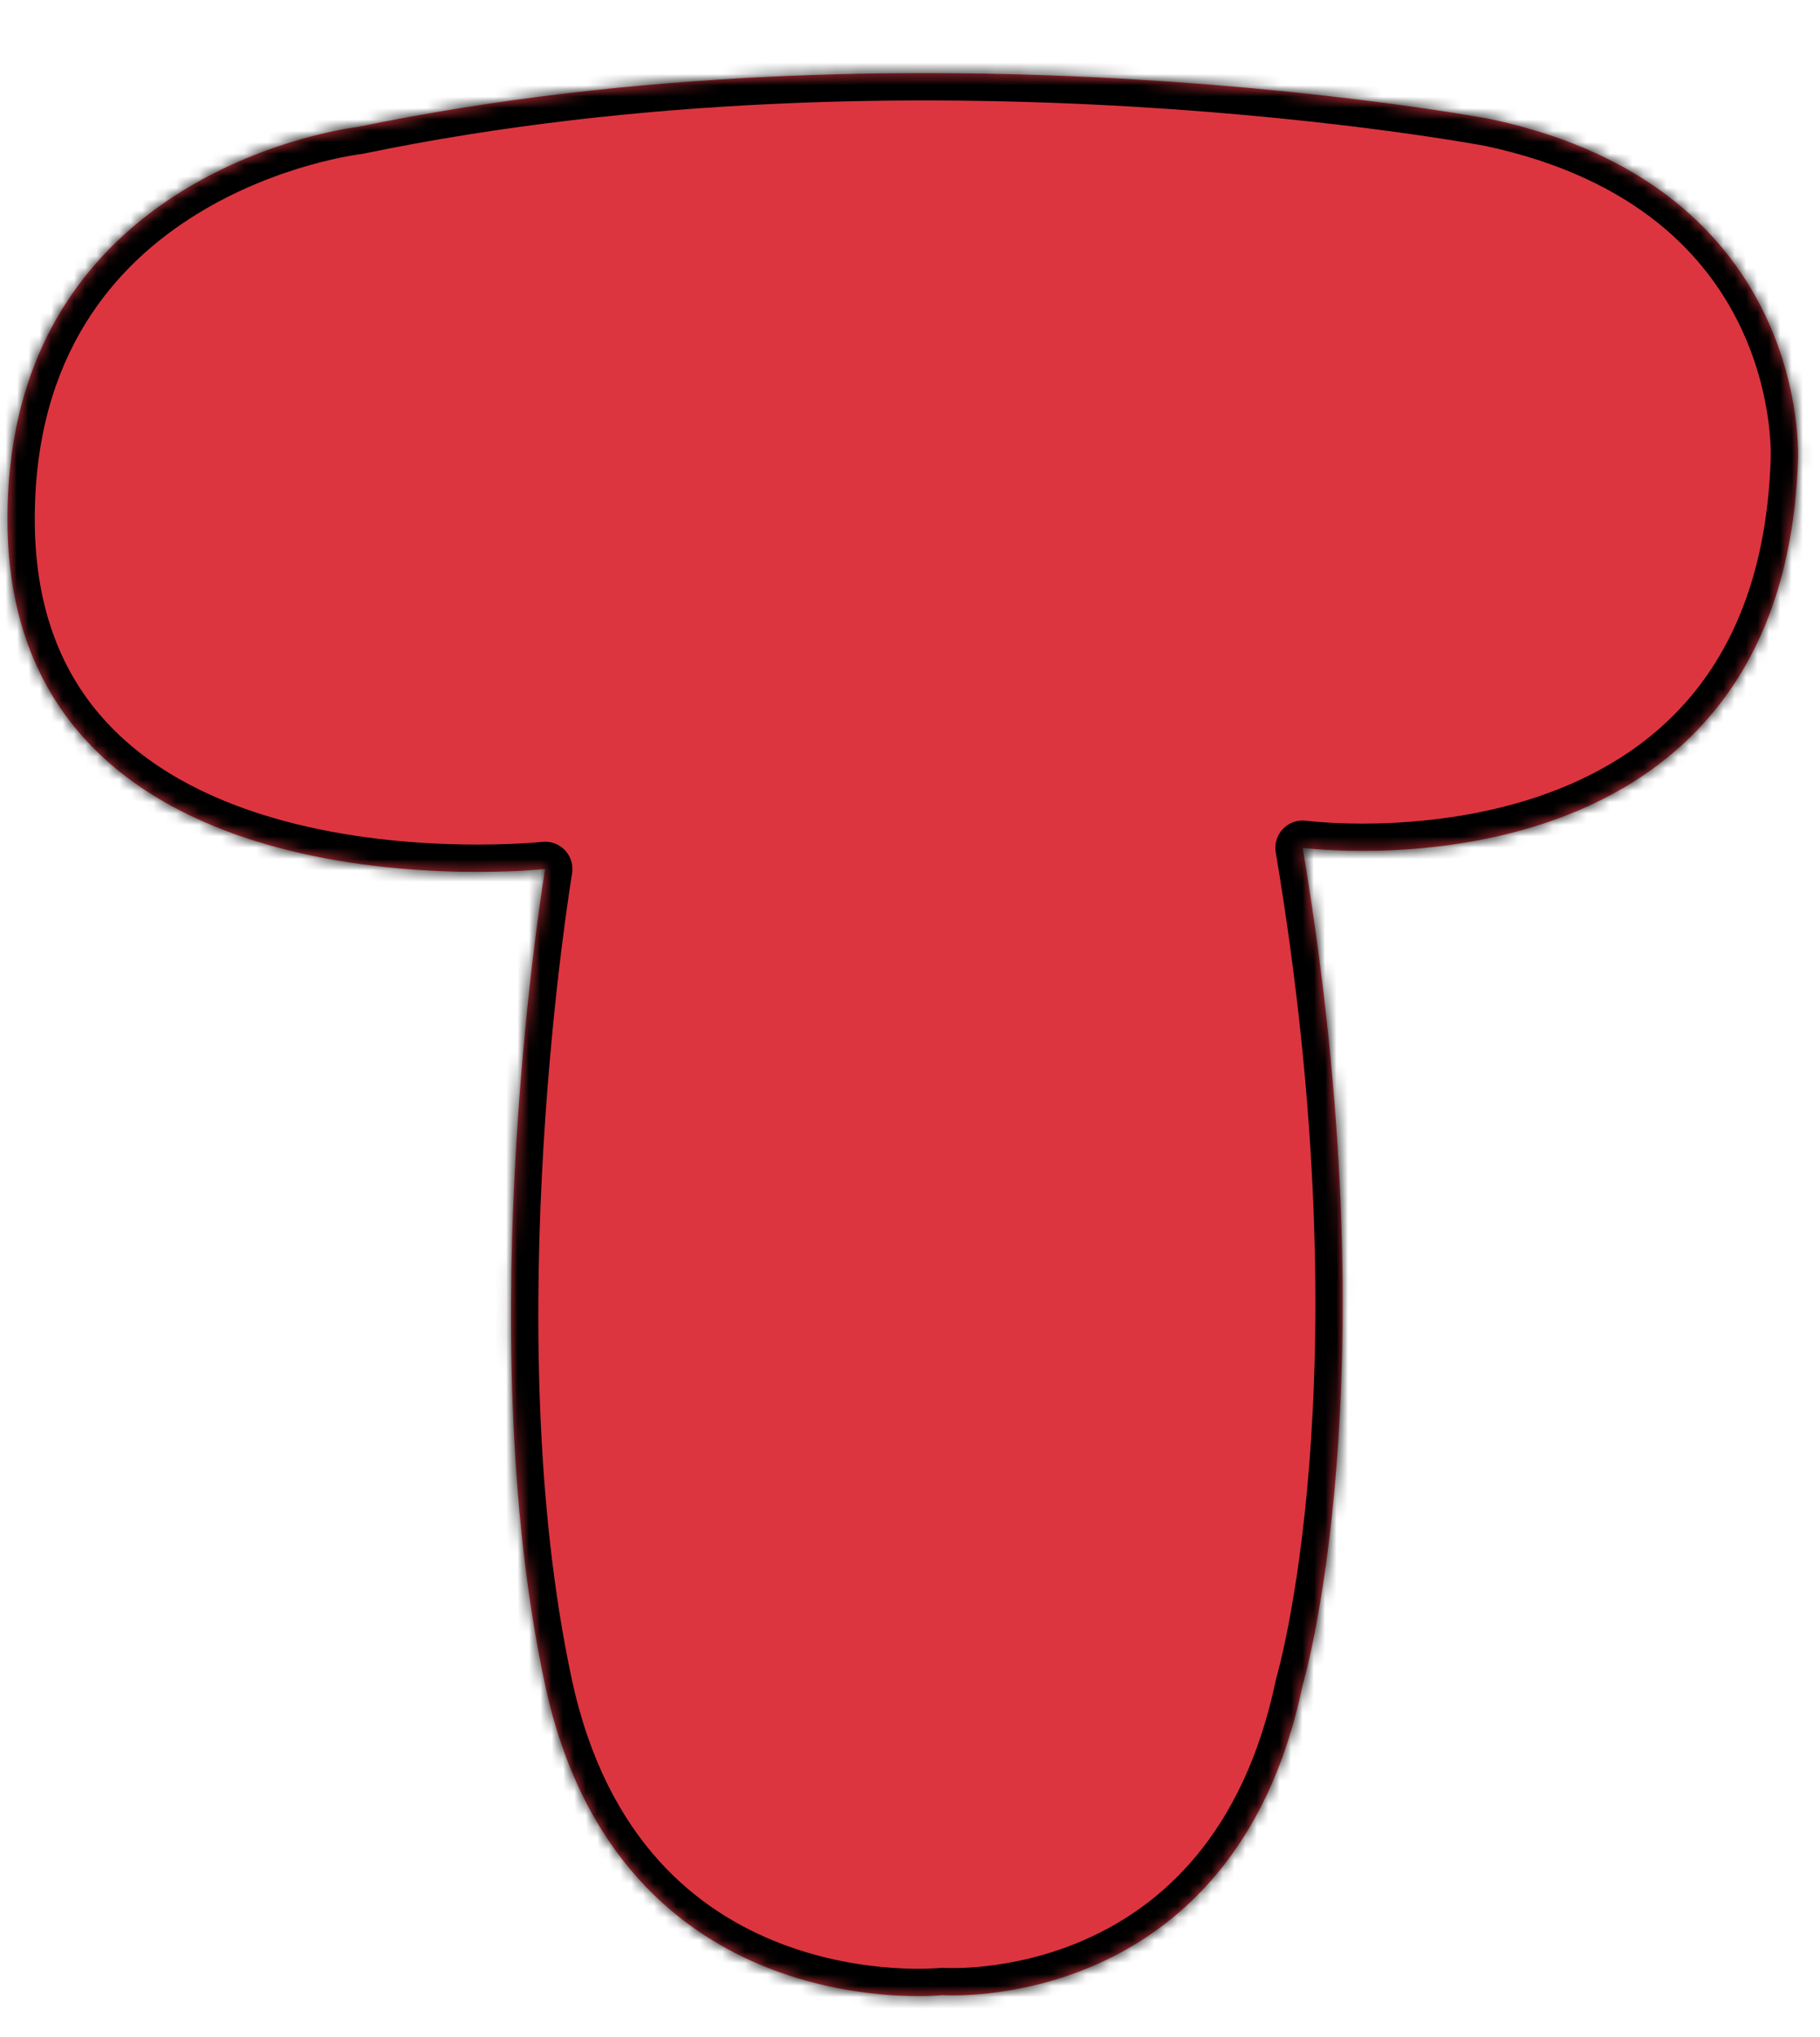 <svg width="160" height="179" viewBox="0 0 160 179" fill="none" xmlns="http://www.w3.org/2000/svg">
<mask id="path-1-inside-1_6389_302" fill="white">
<path d="M47.924 76.367C47.924 76.367 0.656 81.49 0.656 45.631C0.656 14.662 31.392 11.169 31.392 11.169C80.756 0.924 131.052 10.471 131.052 10.471C159.459 16.525 158.062 40.508 158.062 40.508C156.665 80.093 114.519 74.504 114.519 74.504C122.436 121.54 114.519 148.085 114.519 148.085C108.465 177.191 82.852 175.329 82.852 175.329C82.852 175.329 54.444 178.356 47.924 148.085C41.172 116.65 47.924 76.367 47.924 76.367Z"/>
</mask>
<path d="M47.924 76.367C47.924 76.367 0.656 81.49 0.656 45.631C0.656 14.662 31.392 11.169 31.392 11.169C80.756 0.924 131.052 10.471 131.052 10.471C159.459 16.525 158.062 40.508 158.062 40.508C156.665 80.093 114.519 74.504 114.519 74.504C122.436 121.54 114.519 148.085 114.519 148.085C108.465 177.191 82.852 175.329 82.852 175.329C82.852 175.329 54.444 178.356 47.924 148.085C41.172 116.65 47.924 76.367 47.924 76.367Z" fill="#DC353F"/>
<path d="M47.924 76.367L50.291 76.764C50.415 76.023 50.185 75.267 49.67 74.72C49.154 74.174 48.413 73.9 47.666 73.981L47.924 76.367ZM31.392 11.169L31.663 13.554C31.735 13.546 31.808 13.534 31.88 13.519L31.392 11.169ZM131.052 10.471L131.552 8.123C131.534 8.12 131.517 8.116 131.499 8.113L131.052 10.471ZM158.062 40.508L155.666 40.369C155.665 40.387 155.664 40.405 155.664 40.424L158.062 40.508ZM114.519 74.504L114.835 72.125C114.08 72.025 113.322 72.289 112.793 72.837C112.264 73.385 112.026 74.152 112.153 74.903L114.519 74.504ZM114.519 148.085L112.219 147.399C112.2 147.464 112.183 147.53 112.17 147.596L114.519 148.085ZM82.852 175.329L83.026 172.935C82.883 172.924 82.74 172.927 82.597 172.942L82.852 175.329ZM47.924 148.085L45.578 148.589L45.578 148.59L47.924 148.085ZM47.924 76.367C47.666 73.981 47.666 73.981 47.667 73.981C47.667 73.981 47.667 73.981 47.667 73.981C47.667 73.981 47.666 73.981 47.664 73.981C47.661 73.982 47.654 73.982 47.645 73.983C47.628 73.985 47.599 73.988 47.559 73.992C47.479 73.999 47.357 74.011 47.195 74.024C46.87 74.051 46.385 74.087 45.763 74.121C44.519 74.188 42.731 74.247 40.582 74.208C36.268 74.13 30.571 73.662 24.918 72.13C19.251 70.594 13.79 68.035 9.763 63.889C5.793 59.802 3.056 54.011 3.056 45.631H-1.744C-1.744 55.181 1.427 62.196 6.32 67.234C11.156 72.213 17.512 75.096 23.662 76.763C29.826 78.433 35.946 78.925 40.495 79.007C42.777 79.048 44.682 78.987 46.023 78.914C46.694 78.877 47.224 78.838 47.592 78.808C47.776 78.793 47.919 78.779 48.018 78.77C48.068 78.765 48.107 78.761 48.134 78.758C48.148 78.757 48.159 78.756 48.167 78.755C48.171 78.754 48.175 78.754 48.177 78.754C48.178 78.754 48.18 78.754 48.18 78.754C48.182 78.753 48.183 78.753 47.924 76.367ZM3.056 45.631C3.056 31.13 10.17 23.222 17.285 18.829C20.886 16.605 24.508 15.278 27.24 14.509C28.601 14.126 29.73 13.884 30.509 13.739C30.898 13.667 31.199 13.62 31.396 13.59C31.495 13.576 31.568 13.566 31.613 13.56C31.635 13.557 31.651 13.555 31.659 13.554C31.663 13.554 31.666 13.553 31.666 13.553C31.667 13.553 31.667 13.553 31.666 13.553C31.666 13.554 31.665 13.554 31.665 13.554C31.664 13.554 31.663 13.554 31.392 11.169C31.121 8.785 31.119 8.785 31.118 8.785C31.117 8.785 31.116 8.785 31.115 8.785C31.112 8.786 31.109 8.786 31.106 8.786C31.099 8.787 31.09 8.788 31.08 8.789C31.059 8.792 31.03 8.796 30.994 8.8C30.923 8.809 30.823 8.823 30.697 8.842C30.444 8.879 30.084 8.936 29.633 9.02C28.731 9.188 27.459 9.461 25.939 9.889C22.908 10.742 18.845 12.224 14.763 14.745C6.509 19.841 -1.744 29.163 -1.744 45.631H3.056ZM31.88 13.519C56.281 8.455 80.966 8.275 99.592 9.374C108.895 9.923 116.665 10.789 122.103 11.518C124.821 11.882 126.956 12.211 128.406 12.449C129.131 12.568 129.685 12.664 130.056 12.729C130.241 12.762 130.38 12.787 130.472 12.804C130.518 12.813 130.552 12.819 130.574 12.823C130.585 12.825 130.593 12.827 130.598 12.828C130.601 12.828 130.603 12.828 130.603 12.829C130.604 12.829 130.604 12.829 130.604 12.829C130.604 12.829 130.604 12.829 131.052 10.471C131.499 8.113 131.499 8.113 131.498 8.113C131.497 8.112 131.496 8.112 131.495 8.112C131.493 8.112 131.49 8.111 131.486 8.11C131.479 8.109 131.469 8.107 131.456 8.105C131.429 8.1 131.39 8.092 131.339 8.083C131.238 8.064 131.089 8.037 130.894 8.003C130.503 7.934 129.928 7.834 129.182 7.712C127.689 7.468 125.508 7.131 122.74 6.76C117.205 6.019 109.315 5.139 99.875 4.582C81.012 3.469 55.867 3.638 30.904 8.819L31.88 13.519ZM130.551 12.818C143.999 15.684 150.149 22.688 153.041 28.788C154.512 31.889 155.169 34.825 155.458 36.984C155.602 38.061 155.652 38.935 155.668 39.528C155.675 39.824 155.674 40.049 155.671 40.193C155.67 40.265 155.668 40.316 155.667 40.346C155.667 40.361 155.666 40.37 155.666 40.374C155.666 40.376 155.666 40.377 155.666 40.376C155.666 40.375 155.666 40.374 155.666 40.373C155.666 40.373 155.666 40.372 155.666 40.371C155.666 40.37 155.666 40.369 158.062 40.508C160.458 40.648 160.458 40.646 160.458 40.645C160.458 40.644 160.458 40.642 160.459 40.641C160.459 40.639 160.459 40.636 160.459 40.632C160.459 40.626 160.46 40.617 160.46 40.608C160.461 40.589 160.462 40.563 160.464 40.533C160.466 40.471 160.469 40.388 160.471 40.282C160.474 40.072 160.476 39.775 160.466 39.404C160.447 38.661 160.385 37.615 160.216 36.349C159.878 33.821 159.11 30.383 157.378 26.732C153.867 19.326 146.512 11.312 131.552 8.123L130.551 12.818ZM155.664 40.424C155.33 49.869 152.583 56.415 148.816 60.995C145.029 65.599 140.063 68.398 135.012 70.073C129.953 71.75 124.894 72.269 121.069 72.36C119.164 72.405 117.585 72.344 116.489 72.272C115.942 72.237 115.517 72.198 115.235 72.17C115.093 72.155 114.988 72.144 114.92 72.136C114.886 72.132 114.862 72.129 114.848 72.127C114.841 72.126 114.836 72.125 114.834 72.125C114.833 72.125 114.832 72.125 114.832 72.125C114.832 72.125 114.833 72.125 114.833 72.125C114.834 72.125 114.835 72.125 114.519 74.504C114.204 76.884 114.205 76.884 114.206 76.884C114.207 76.884 114.209 76.884 114.21 76.884C114.213 76.885 114.216 76.885 114.22 76.886C114.228 76.887 114.239 76.888 114.252 76.89C114.278 76.893 114.314 76.897 114.36 76.903C114.452 76.914 114.584 76.928 114.751 76.945C115.087 76.979 115.568 77.022 116.176 77.062C117.391 77.142 119.115 77.208 121.184 77.158C125.305 77.06 130.87 76.502 136.522 74.629C142.182 72.752 148.014 69.526 152.523 64.044C157.05 58.54 160.096 50.94 160.461 40.593L155.664 40.424ZM112.153 74.903C116.077 98.217 116.07 116.414 115.096 128.744C114.608 134.91 113.878 139.61 113.276 142.75C112.974 144.32 112.705 145.501 112.513 146.28C112.418 146.669 112.341 146.958 112.291 147.145C112.265 147.239 112.246 147.307 112.234 147.349C112.228 147.37 112.223 147.385 112.221 147.393C112.22 147.398 112.219 147.4 112.219 147.401C112.219 147.402 112.219 147.402 112.219 147.401C112.219 147.401 112.219 147.401 112.219 147.401C112.219 147.4 112.219 147.399 114.519 148.085C116.819 148.771 116.819 148.77 116.82 148.769C116.82 148.768 116.82 148.767 116.821 148.766C116.821 148.764 116.822 148.762 116.823 148.759C116.824 148.754 116.826 148.747 116.829 148.738C116.834 148.72 116.841 148.696 116.85 148.666C116.867 148.605 116.891 148.518 116.922 148.406C116.983 148.181 117.069 147.854 117.175 147.426C117.385 146.569 117.672 145.308 117.99 143.655C118.624 140.348 119.379 135.472 119.881 129.122C120.885 116.421 120.879 97.828 116.886 74.106L112.153 74.903ZM112.17 147.596C109.31 161.346 101.941 167.548 95.443 170.427C92.139 171.891 88.998 172.52 86.681 172.78C85.525 172.909 84.584 172.946 83.944 172.952C83.624 172.954 83.381 172.949 83.224 172.944C83.145 172.941 83.089 172.938 83.055 172.936C83.038 172.936 83.028 172.935 83.022 172.935C83.02 172.934 83.019 172.934 83.02 172.934C83.02 172.934 83.02 172.934 83.022 172.935C83.022 172.935 83.023 172.935 83.023 172.935C83.025 172.935 83.026 172.935 82.852 175.329C82.678 177.722 82.679 177.722 82.68 177.722C82.681 177.722 82.683 177.723 82.684 177.723C82.687 177.723 82.69 177.723 82.693 177.723C82.7 177.724 82.708 177.724 82.718 177.725C82.738 177.726 82.763 177.728 82.795 177.729C82.859 177.733 82.947 177.737 83.058 177.741C83.279 177.749 83.591 177.755 83.984 177.752C84.768 177.745 85.876 177.7 87.216 177.55C89.89 177.25 93.531 176.525 97.387 174.816C105.21 171.35 113.675 163.931 116.869 148.574L112.17 147.596ZM82.852 175.329C82.597 172.942 82.599 172.942 82.6 172.942C82.6 172.942 82.601 172.942 82.601 172.942C82.602 172.942 82.602 172.941 82.602 172.941C82.602 172.941 82.6 172.942 82.597 172.942C82.59 172.943 82.577 172.944 82.557 172.946C82.517 172.949 82.452 172.955 82.362 172.961C82.183 172.974 81.907 172.99 81.546 173.001C80.825 173.022 79.769 173.023 78.475 172.934C75.879 172.756 72.37 172.224 68.69 170.816C61.446 168.047 53.341 161.836 50.27 147.58L45.578 148.59C49.027 164.604 58.386 172.016 66.976 175.3C71.213 176.92 75.213 177.522 78.147 177.723C79.618 177.824 80.833 177.824 81.69 177.798C82.119 177.786 82.46 177.766 82.7 177.749C82.82 177.741 82.915 177.733 82.983 177.727C83.017 177.724 83.044 177.721 83.065 177.719C83.075 177.718 83.084 177.717 83.091 177.717C83.094 177.716 83.097 177.716 83.1 177.716C83.101 177.716 83.103 177.715 83.103 177.715C83.105 177.715 83.106 177.715 82.852 175.329ZM50.271 147.581C46.962 132.178 46.948 114.501 47.788 100.583C48.206 93.642 48.834 87.676 49.356 83.447C49.618 81.333 49.852 79.656 50.022 78.51C50.106 77.937 50.174 77.497 50.221 77.202C50.244 77.054 50.262 76.943 50.274 76.87C50.28 76.833 50.284 76.806 50.287 76.788C50.289 76.779 50.29 76.773 50.29 76.769C50.291 76.767 50.291 76.765 50.291 76.764C50.291 76.764 50.291 76.764 50.291 76.764C50.291 76.764 50.291 76.764 47.924 76.367C45.557 75.971 45.557 75.971 45.557 75.972C45.557 75.972 45.557 75.973 45.557 75.974C45.556 75.975 45.556 75.978 45.556 75.981C45.554 75.986 45.553 75.995 45.551 76.005C45.548 76.026 45.543 76.058 45.536 76.098C45.523 76.179 45.504 76.298 45.479 76.453C45.43 76.763 45.36 77.22 45.273 77.809C45.099 78.989 44.859 80.704 44.593 82.858C44.06 87.165 43.422 93.234 42.996 100.294C42.147 114.375 42.134 132.558 45.578 148.589L50.271 147.581Z" fill="black" mask="url(#path-1-inside-1_6389_302)"/>
</svg>
